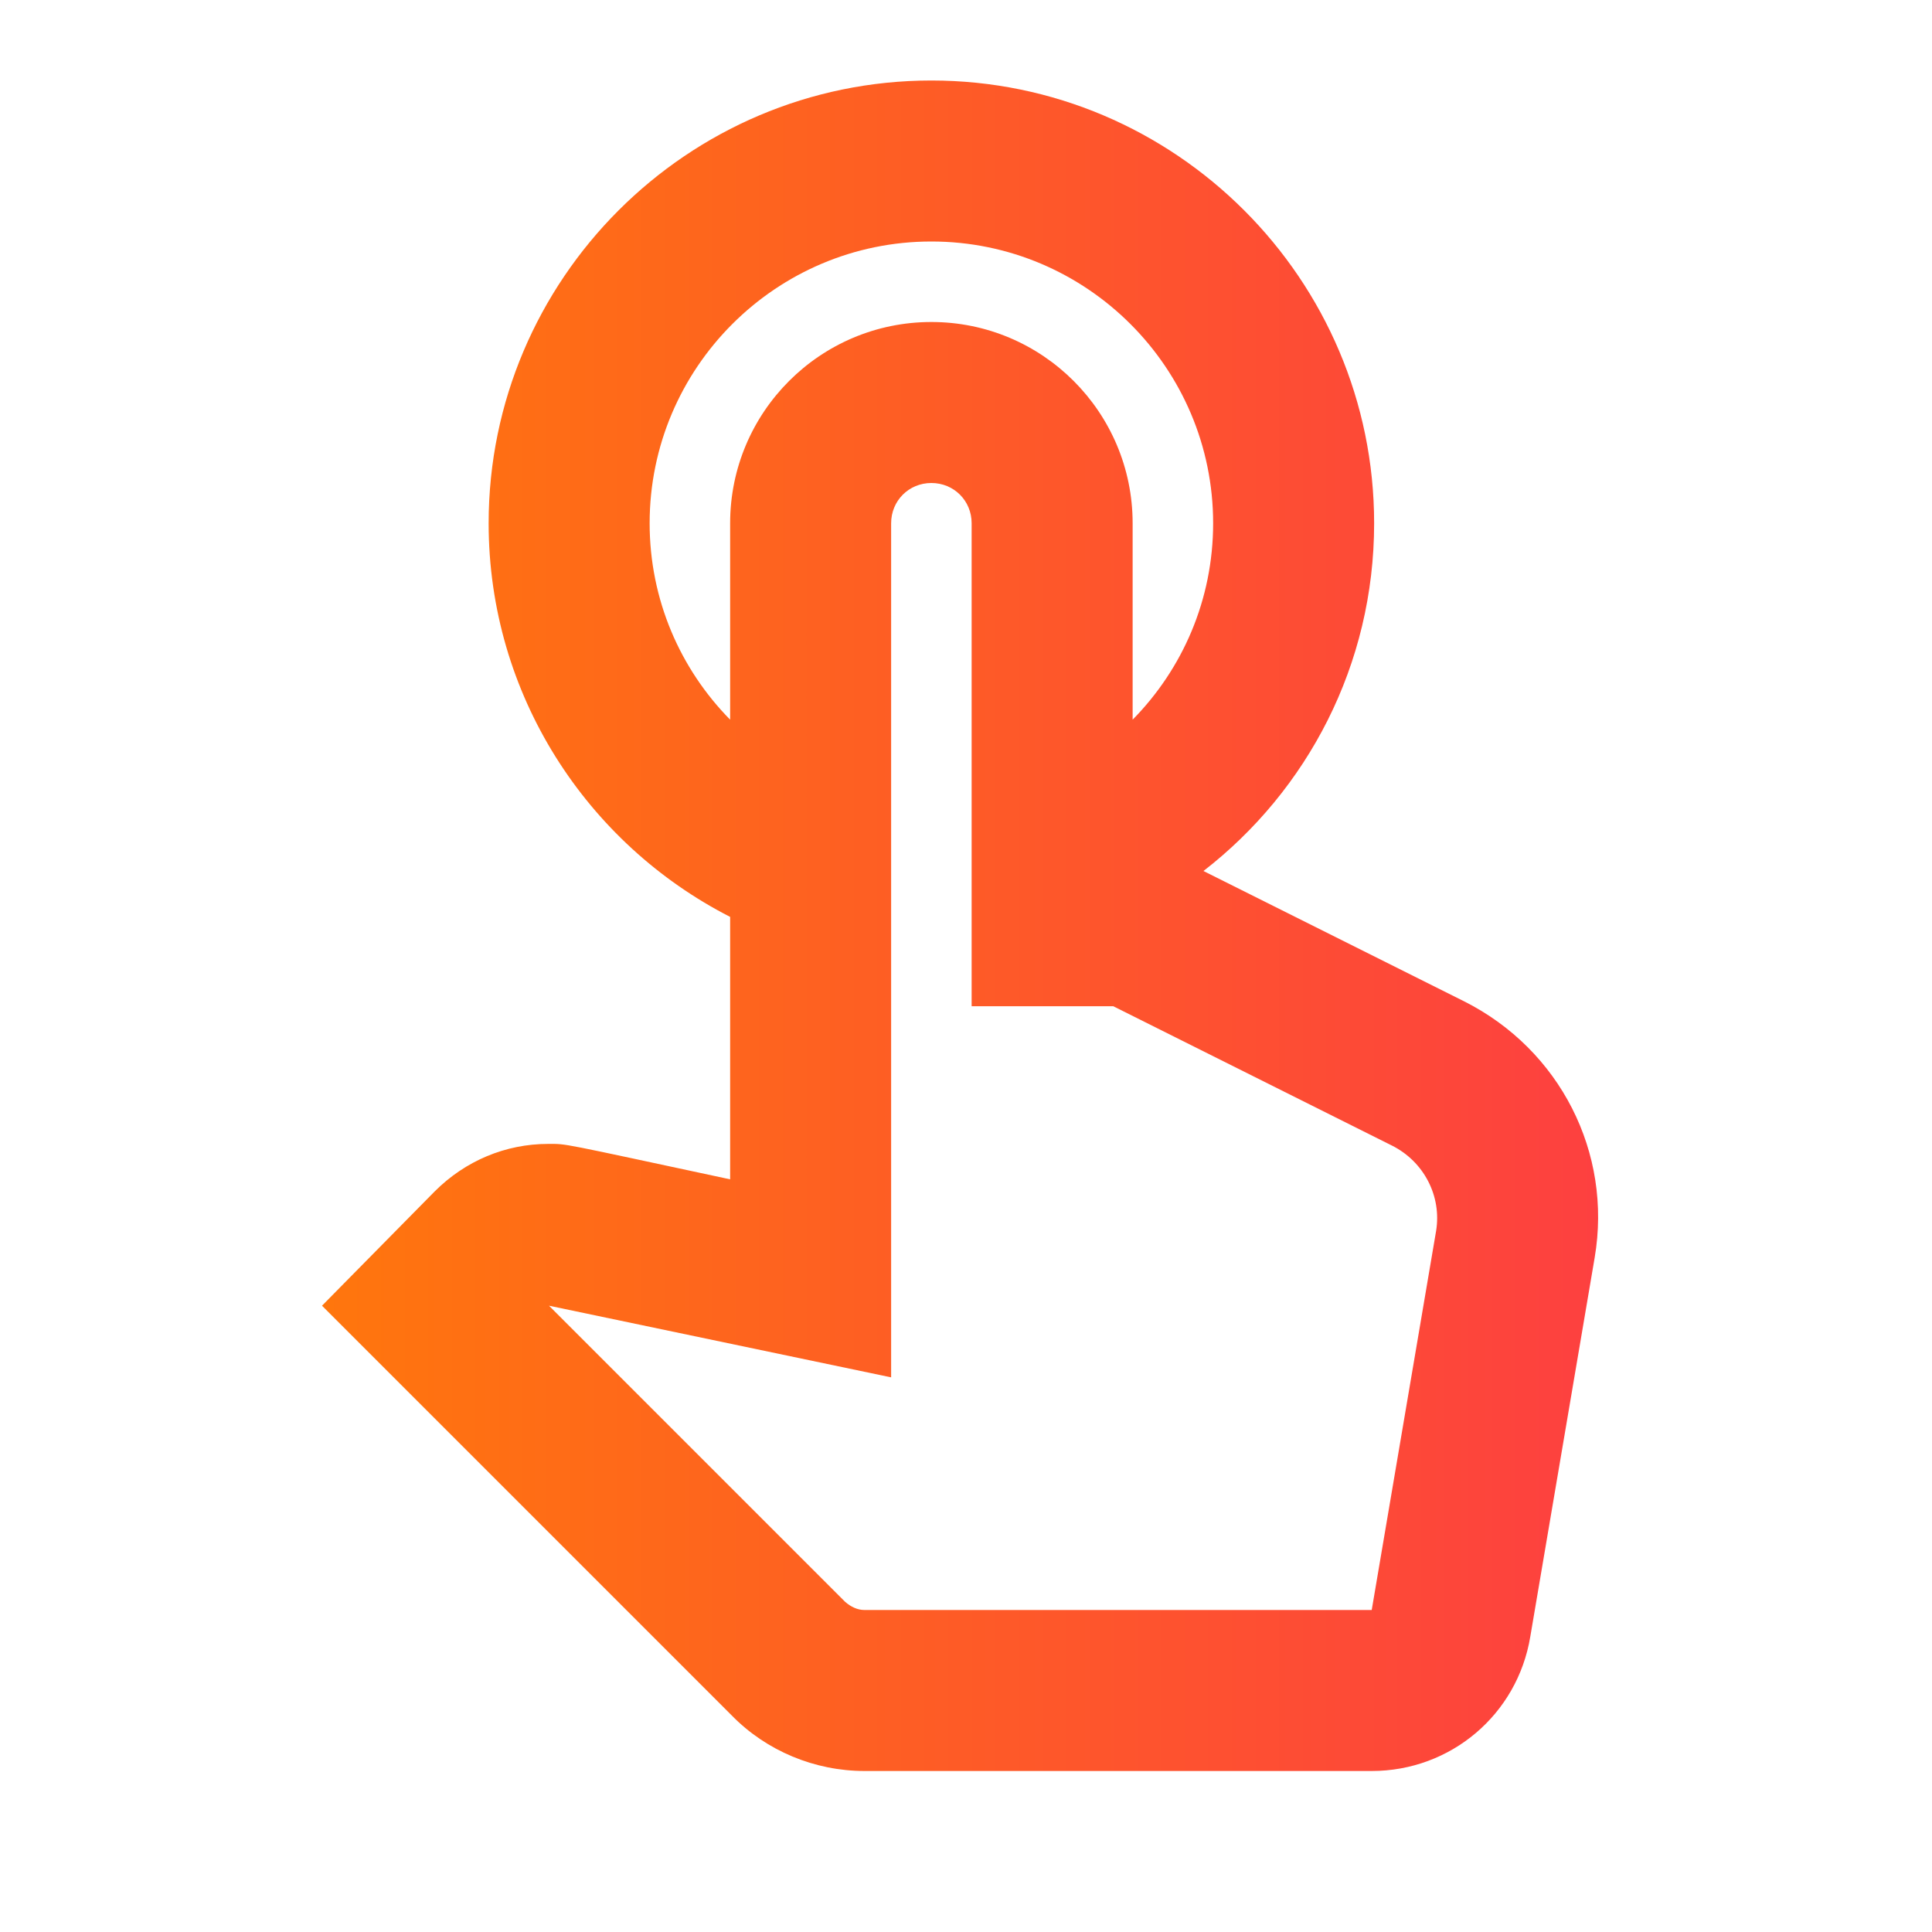 <svg width="24" height="24" viewBox="0 0 24 24" fill="none" xmlns="http://www.w3.org/2000/svg">
<g clip-path="url(#clip0_3478_50330)">
<path d="M18.19 12.44L14.95 10.82C16.24 9.82 17.07 8.26 17.07 6.5C17.07 3.47 14.6 1 11.57 1C8.54 1 6.07 3.47 6.07 6.5C6.07 8.63 7.29 10.48 9.07 11.39V14.65C6.92 14.19 7.05 14.21 6.81 14.21C6.28 14.21 5.78 14.42 5.4 14.8L4 16.22L9.09 21.31C9.52 21.75 10.12 22 10.74 22H17.04C18.02 22 18.85 21.3 19.01 20.33L19.81 15.62C20.03 14.32 19.38 13.04 18.19 12.44ZM17.84 15.29L17.04 20H10.74C10.65 20 10.57 19.96 10.5 19.9L6.82 16.22L11.07 17.11V6.5C11.07 6.22 11.29 6 11.57 6C11.85 6 12.07 6.22 12.07 6.5V12.5H13.83L17.29 14.23C17.69 14.43 17.91 14.86 17.84 15.29ZM8.07 6.5C8.07 4.57 9.64 3 11.57 3C13.5 3 15.07 4.57 15.07 6.5C15.07 7.45 14.69 8.31 14.07 8.94V6.5C14.07 5.12 12.95 4 11.57 4C10.19 4 9.07 5.12 9.07 6.5V8.94C8.45 8.31 8.07 7.45 8.07 6.5Z" fill="url(#paint0_linear_3478_50330)"/>
</g>
<defs>
<linearGradient id="paint0_linear_3478_50330" x1="4" y1="11.5" x2="19.852" y2="11.5" gradientUnits="userSpaceOnUse">
<stop stop-color="#FF760D"/>
<stop offset="1" stop-color="#FD4040"/>
</linearGradient>
<clipPath id="clip0_3478_50330">
<rect width="24" height="24" fill="white"/>
</clipPath>
</defs>
</svg>
